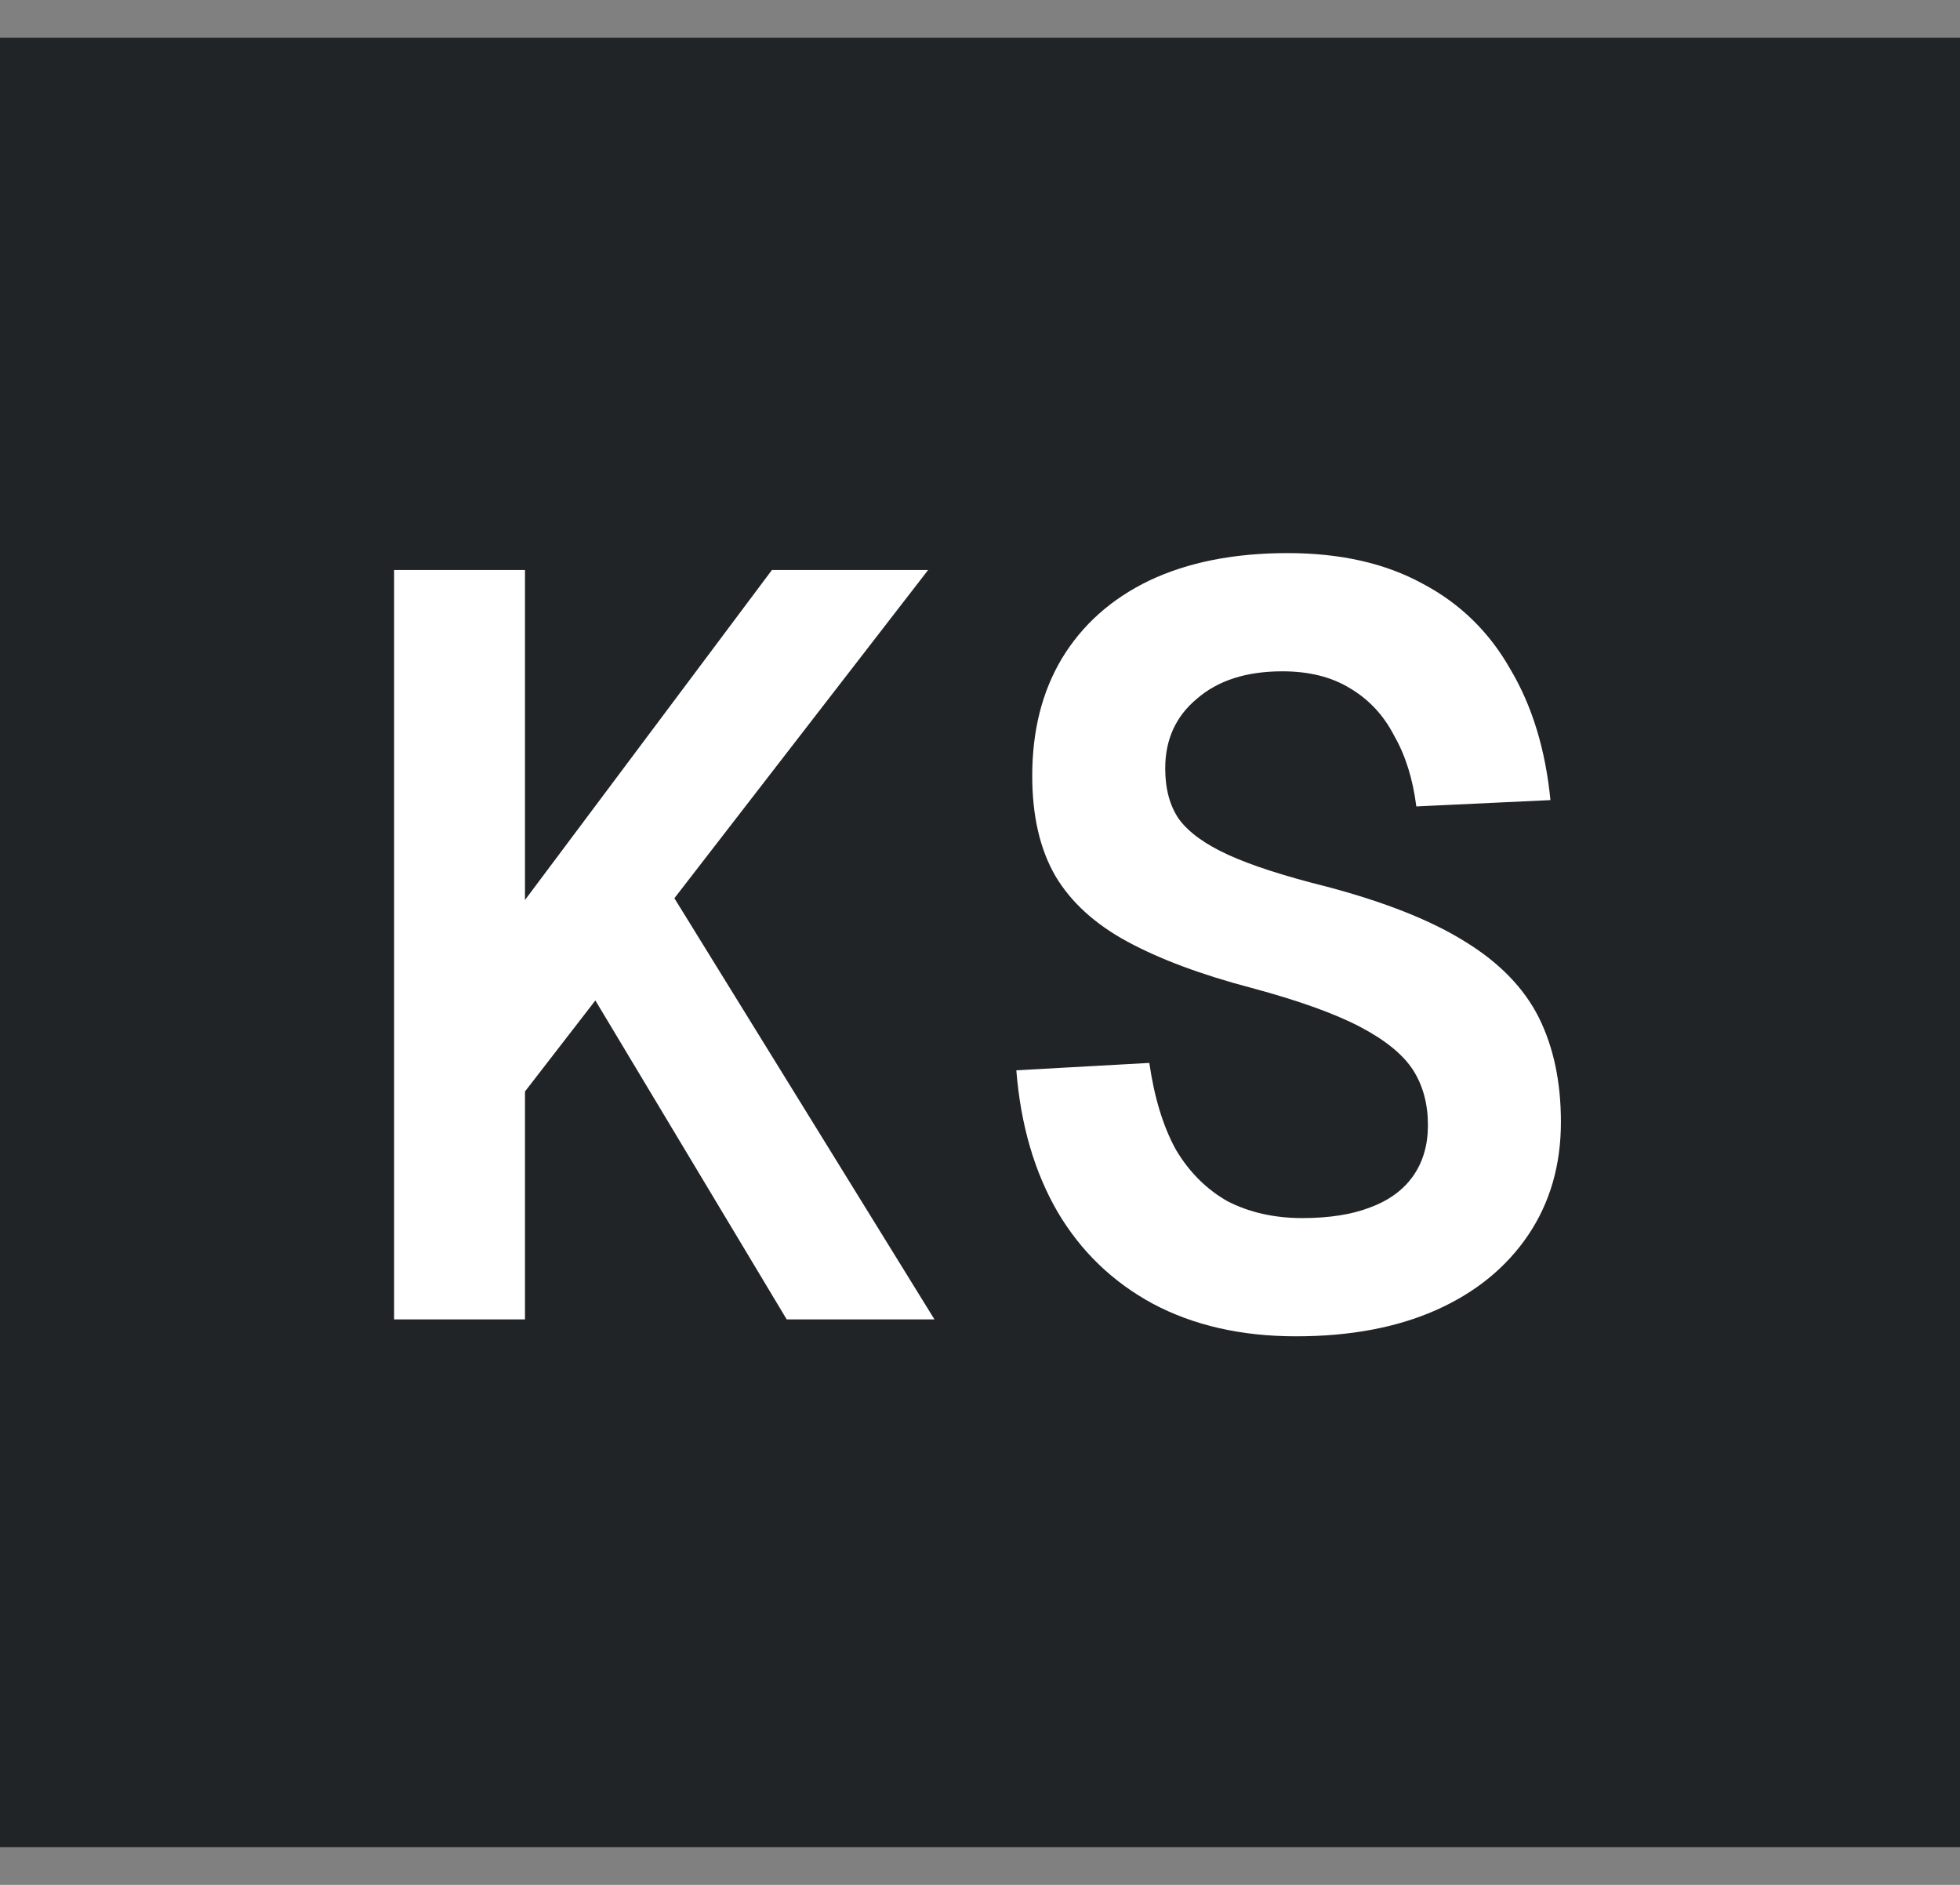<svg width="26" height="25" viewBox="0 0 26 25" fill="none" xmlns="http://www.w3.org/2000/svg">
<rect x="0" y="0" width="26" height="25" fill="#808080" stroke="none"/>
<rect width="26" height="24" transform="translate(0 0.5)" fill="#212427"/>
<path d="M6.824 14.658V12.124L10.24 7.56H12.312L6.824 14.658ZM5.228 17.5V7.56H6.964V17.5H5.228ZM10.436 17.5L7.58 12.74L8.756 11.606L12.396 17.5H10.436ZM17.192 17.724C16.465 17.724 15.83 17.579 15.289 17.29C14.757 17.001 14.336 16.595 14.028 16.072C13.72 15.54 13.539 14.915 13.482 14.196L15.246 14.098C15.312 14.555 15.428 14.938 15.597 15.246C15.774 15.545 16.003 15.773 16.282 15.932C16.572 16.081 16.903 16.156 17.276 16.156C17.631 16.156 17.93 16.109 18.172 16.016C18.424 15.923 18.616 15.783 18.747 15.596C18.877 15.409 18.942 15.185 18.942 14.924C18.942 14.644 18.877 14.401 18.747 14.196C18.616 13.991 18.383 13.799 18.047 13.622C17.71 13.445 17.23 13.272 16.605 13.104C15.932 12.927 15.382 12.721 14.953 12.488C14.523 12.255 14.206 11.965 14.001 11.62C13.795 11.265 13.693 10.822 13.693 10.29C13.693 9.693 13.823 9.175 14.085 8.736C14.355 8.288 14.742 7.943 15.246 7.7C15.76 7.457 16.371 7.336 17.081 7.336C17.78 7.336 18.378 7.471 18.872 7.742C19.367 8.003 19.755 8.381 20.035 8.876C20.324 9.361 20.501 9.94 20.567 10.612L18.788 10.696C18.742 10.332 18.644 10.019 18.494 9.758C18.355 9.487 18.159 9.277 17.907 9.128C17.664 8.979 17.365 8.904 17.011 8.904C16.535 8.904 16.157 9.025 15.877 9.268C15.597 9.501 15.457 9.809 15.457 10.192C15.457 10.463 15.517 10.687 15.639 10.864C15.769 11.041 15.989 11.2 16.297 11.34C16.605 11.48 17.038 11.62 17.599 11.76C18.373 11.965 18.985 12.208 19.433 12.488C19.89 12.768 20.216 13.104 20.413 13.496C20.608 13.888 20.706 14.35 20.706 14.882C20.706 15.451 20.562 15.951 20.273 16.38C19.983 16.809 19.577 17.141 19.055 17.374C18.532 17.607 17.911 17.724 17.192 17.724Z" fill="white"/>
</svg>
